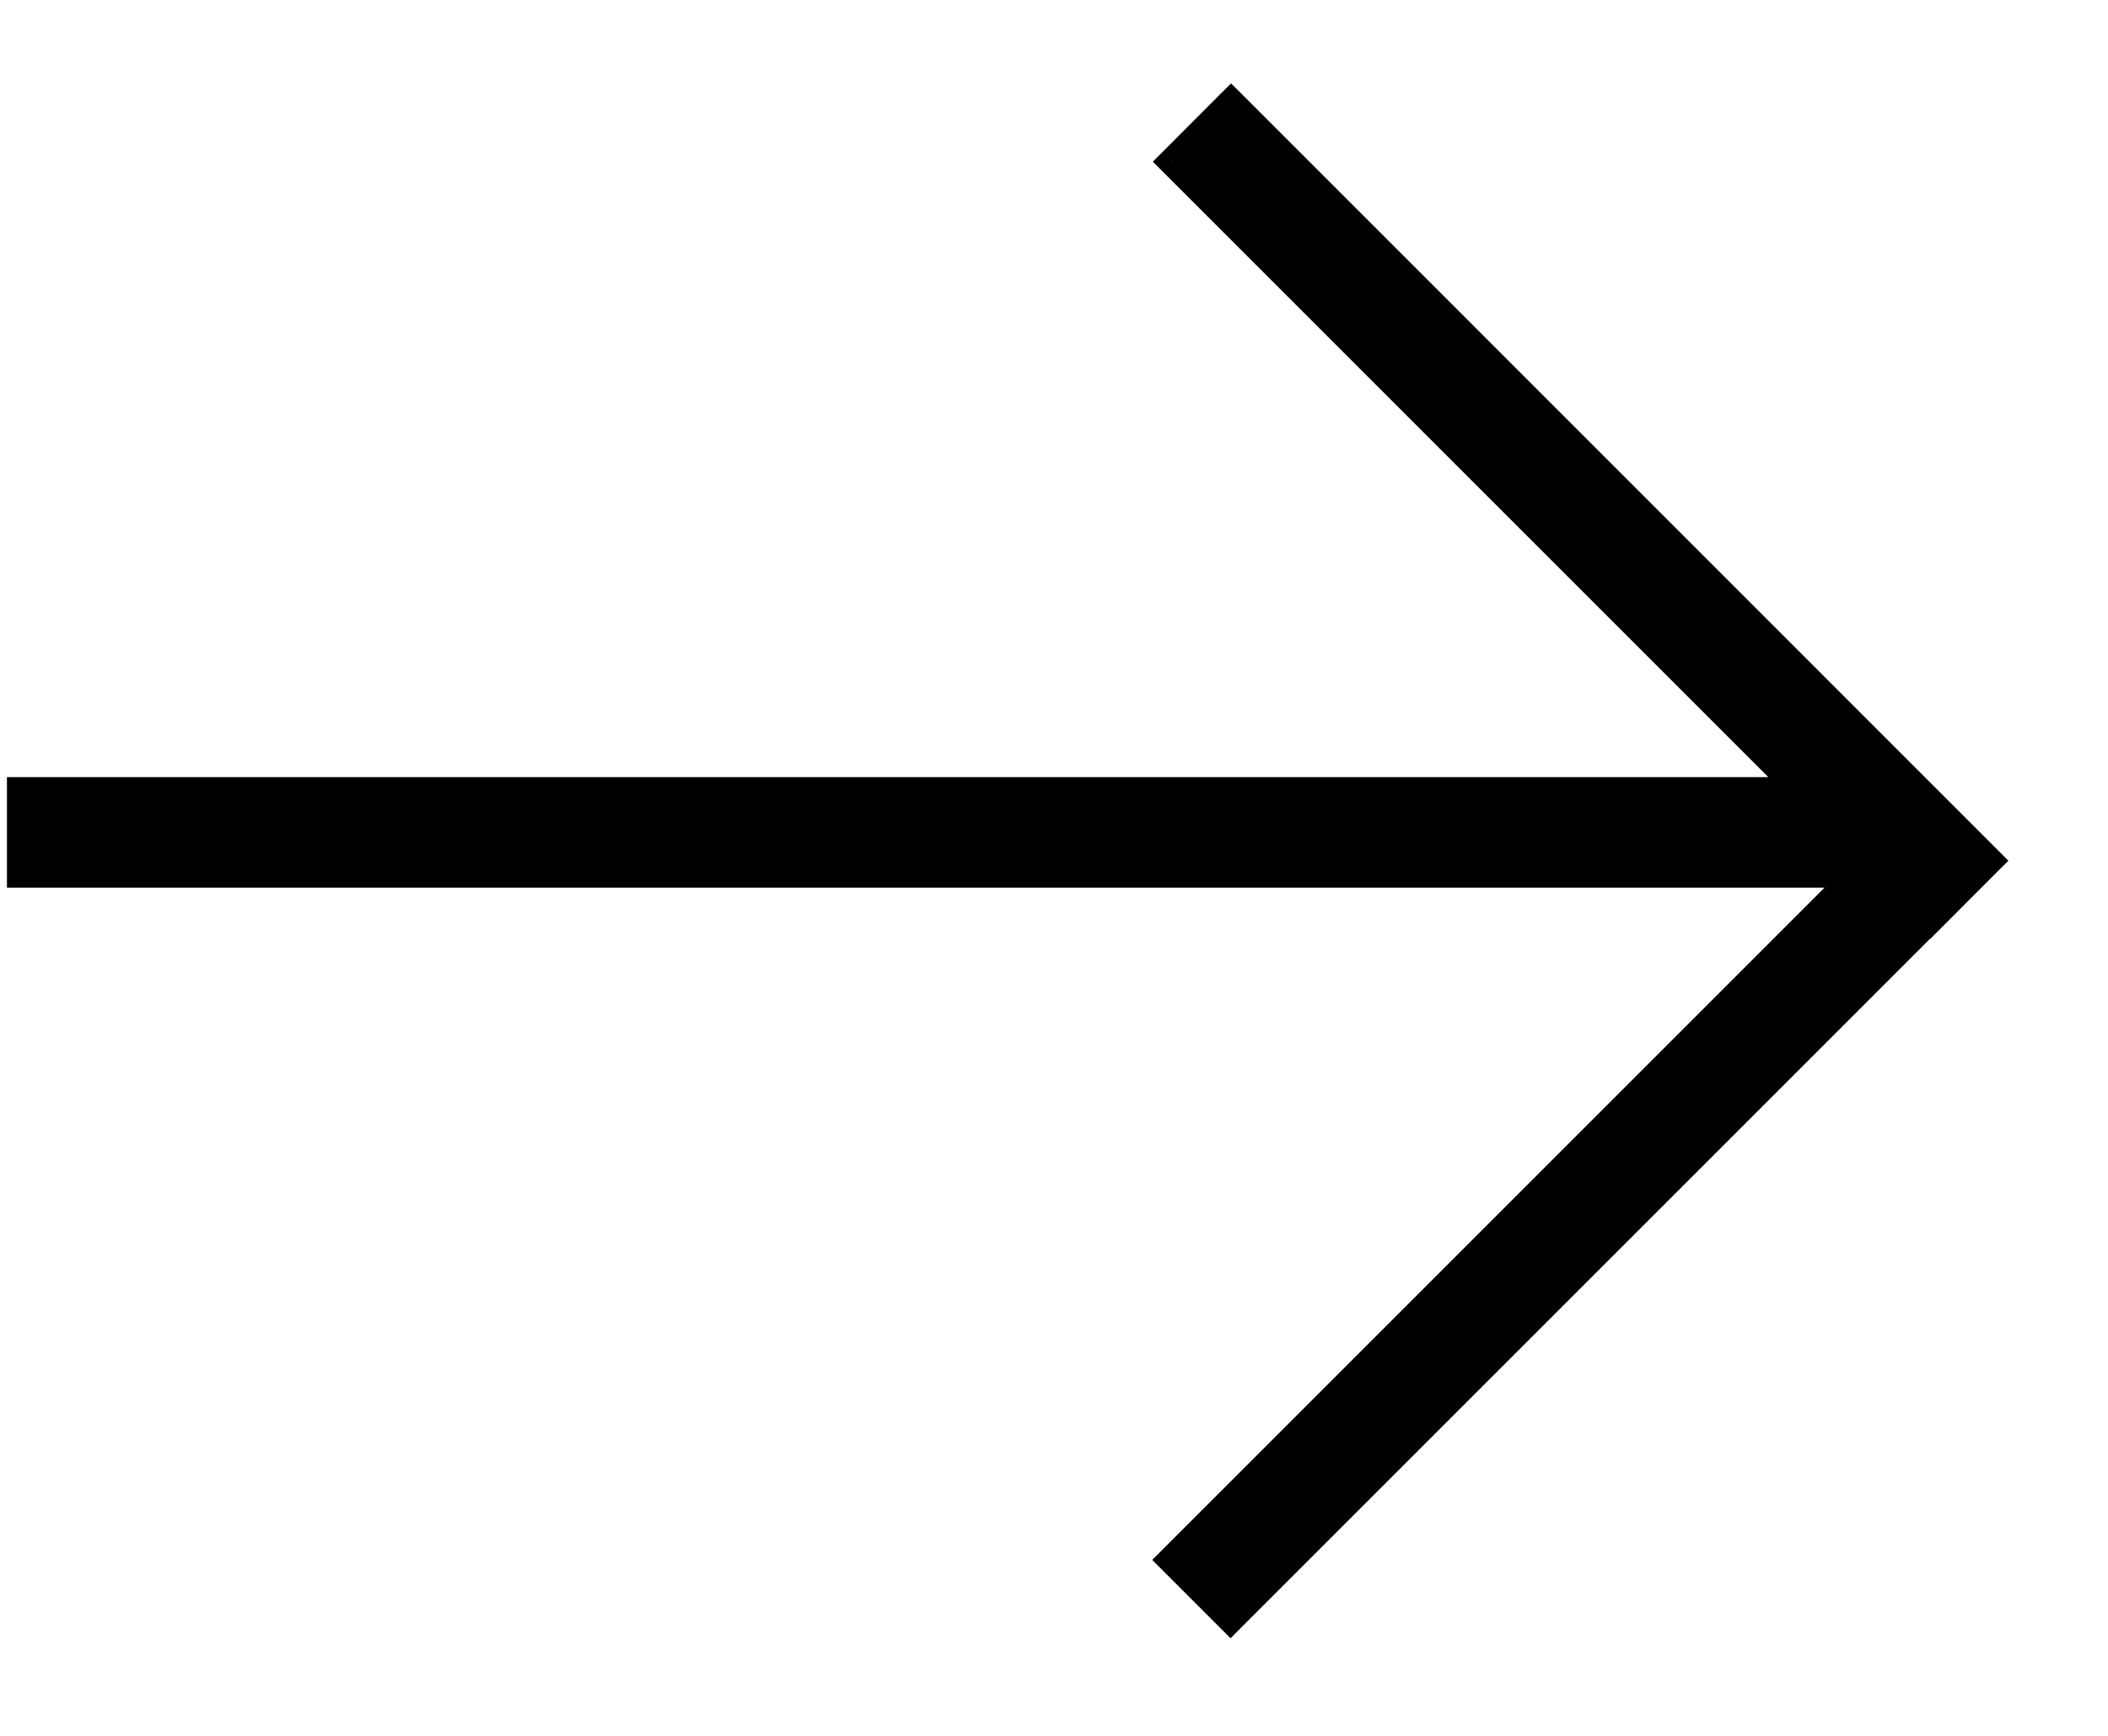 <?xml version="1.0" encoding="UTF-8"?> <svg xmlns="http://www.w3.org/2000/svg" width="17" height="14" viewBox="0 0 17 14" fill="none"> <mask id="path-1-outside-1_1101_2112" maskUnits="userSpaceOnUse" x="-0.83" y="-0.166" width="18" height="14" fill="black"> <rect fill="white" x="-0.83" y="-0.166" width="18" height="14"></rect> <path fill-rule="evenodd" clip-rule="evenodd" d="M9.928 0.834L9.458 1.304L14.537 6.382H0.17V7.045H14.99L9.454 12.581L9.924 13.051L15.565 7.41L15.566 7.411L16.035 6.942L9.928 0.834Z"></path> </mask> <path fill-rule="evenodd" clip-rule="evenodd" d="M9.928 0.834L9.458 1.304L14.537 6.382H0.17V7.045H14.99L9.454 12.581L9.924 13.051L15.565 7.41L15.566 7.411L16.035 6.942L9.928 0.834Z" fill="black"></path> <path d="M9.458 1.304L9.378 1.223L9.297 1.304L9.378 1.385L9.458 1.304ZM9.928 0.834L10.009 0.753L9.928 0.673L9.847 0.753L9.928 0.834ZM14.537 6.382V6.497H14.813L14.618 6.302L14.537 6.382ZM0.17 6.382V6.268H0.056V6.382H0.17ZM0.17 7.045H0.056V7.159H0.17V7.045ZM14.99 7.045L15.071 7.126L15.266 6.93H14.99V7.045ZM9.454 12.581L9.373 12.5L9.292 12.581L9.373 12.662L9.454 12.581ZM9.924 13.051L9.843 13.132L9.924 13.213L10.004 13.132L9.924 13.051ZM15.565 7.41L15.645 7.329L15.565 7.248L15.484 7.329L15.565 7.41ZM15.566 7.411L15.485 7.492L15.566 7.573L15.647 7.492L15.566 7.411ZM16.035 6.942L16.116 7.022L16.197 6.942L16.116 6.861L16.035 6.942ZM9.539 1.385L10.009 0.915L9.847 0.753L9.378 1.223L9.539 1.385ZM14.618 6.302L9.539 1.223L9.378 1.385L14.456 6.463L14.618 6.302ZM14.537 6.268H0.17V6.497H14.537V6.268ZM0.056 6.382V7.045H0.284V6.382H0.056ZM0.17 7.159H14.99V6.93H0.17V7.159ZM14.909 6.964L9.373 12.5L9.535 12.662L15.071 7.126L14.909 6.964ZM9.373 12.662L9.843 13.132L10.004 12.97L9.535 12.5L9.373 12.662ZM10.004 13.132L15.645 7.491L15.484 7.329L9.843 12.97L10.004 13.132ZM15.647 7.33L15.645 7.329L15.484 7.491L15.485 7.492L15.647 7.33ZM15.955 6.861L15.485 7.33L15.647 7.492L16.116 7.022L15.955 6.861ZM9.847 0.915L15.955 7.022L16.116 6.861L10.009 0.753L9.847 0.915Z" fill="black" mask="url(#path-1-outside-1_1101_2112)"></path> </svg> 
